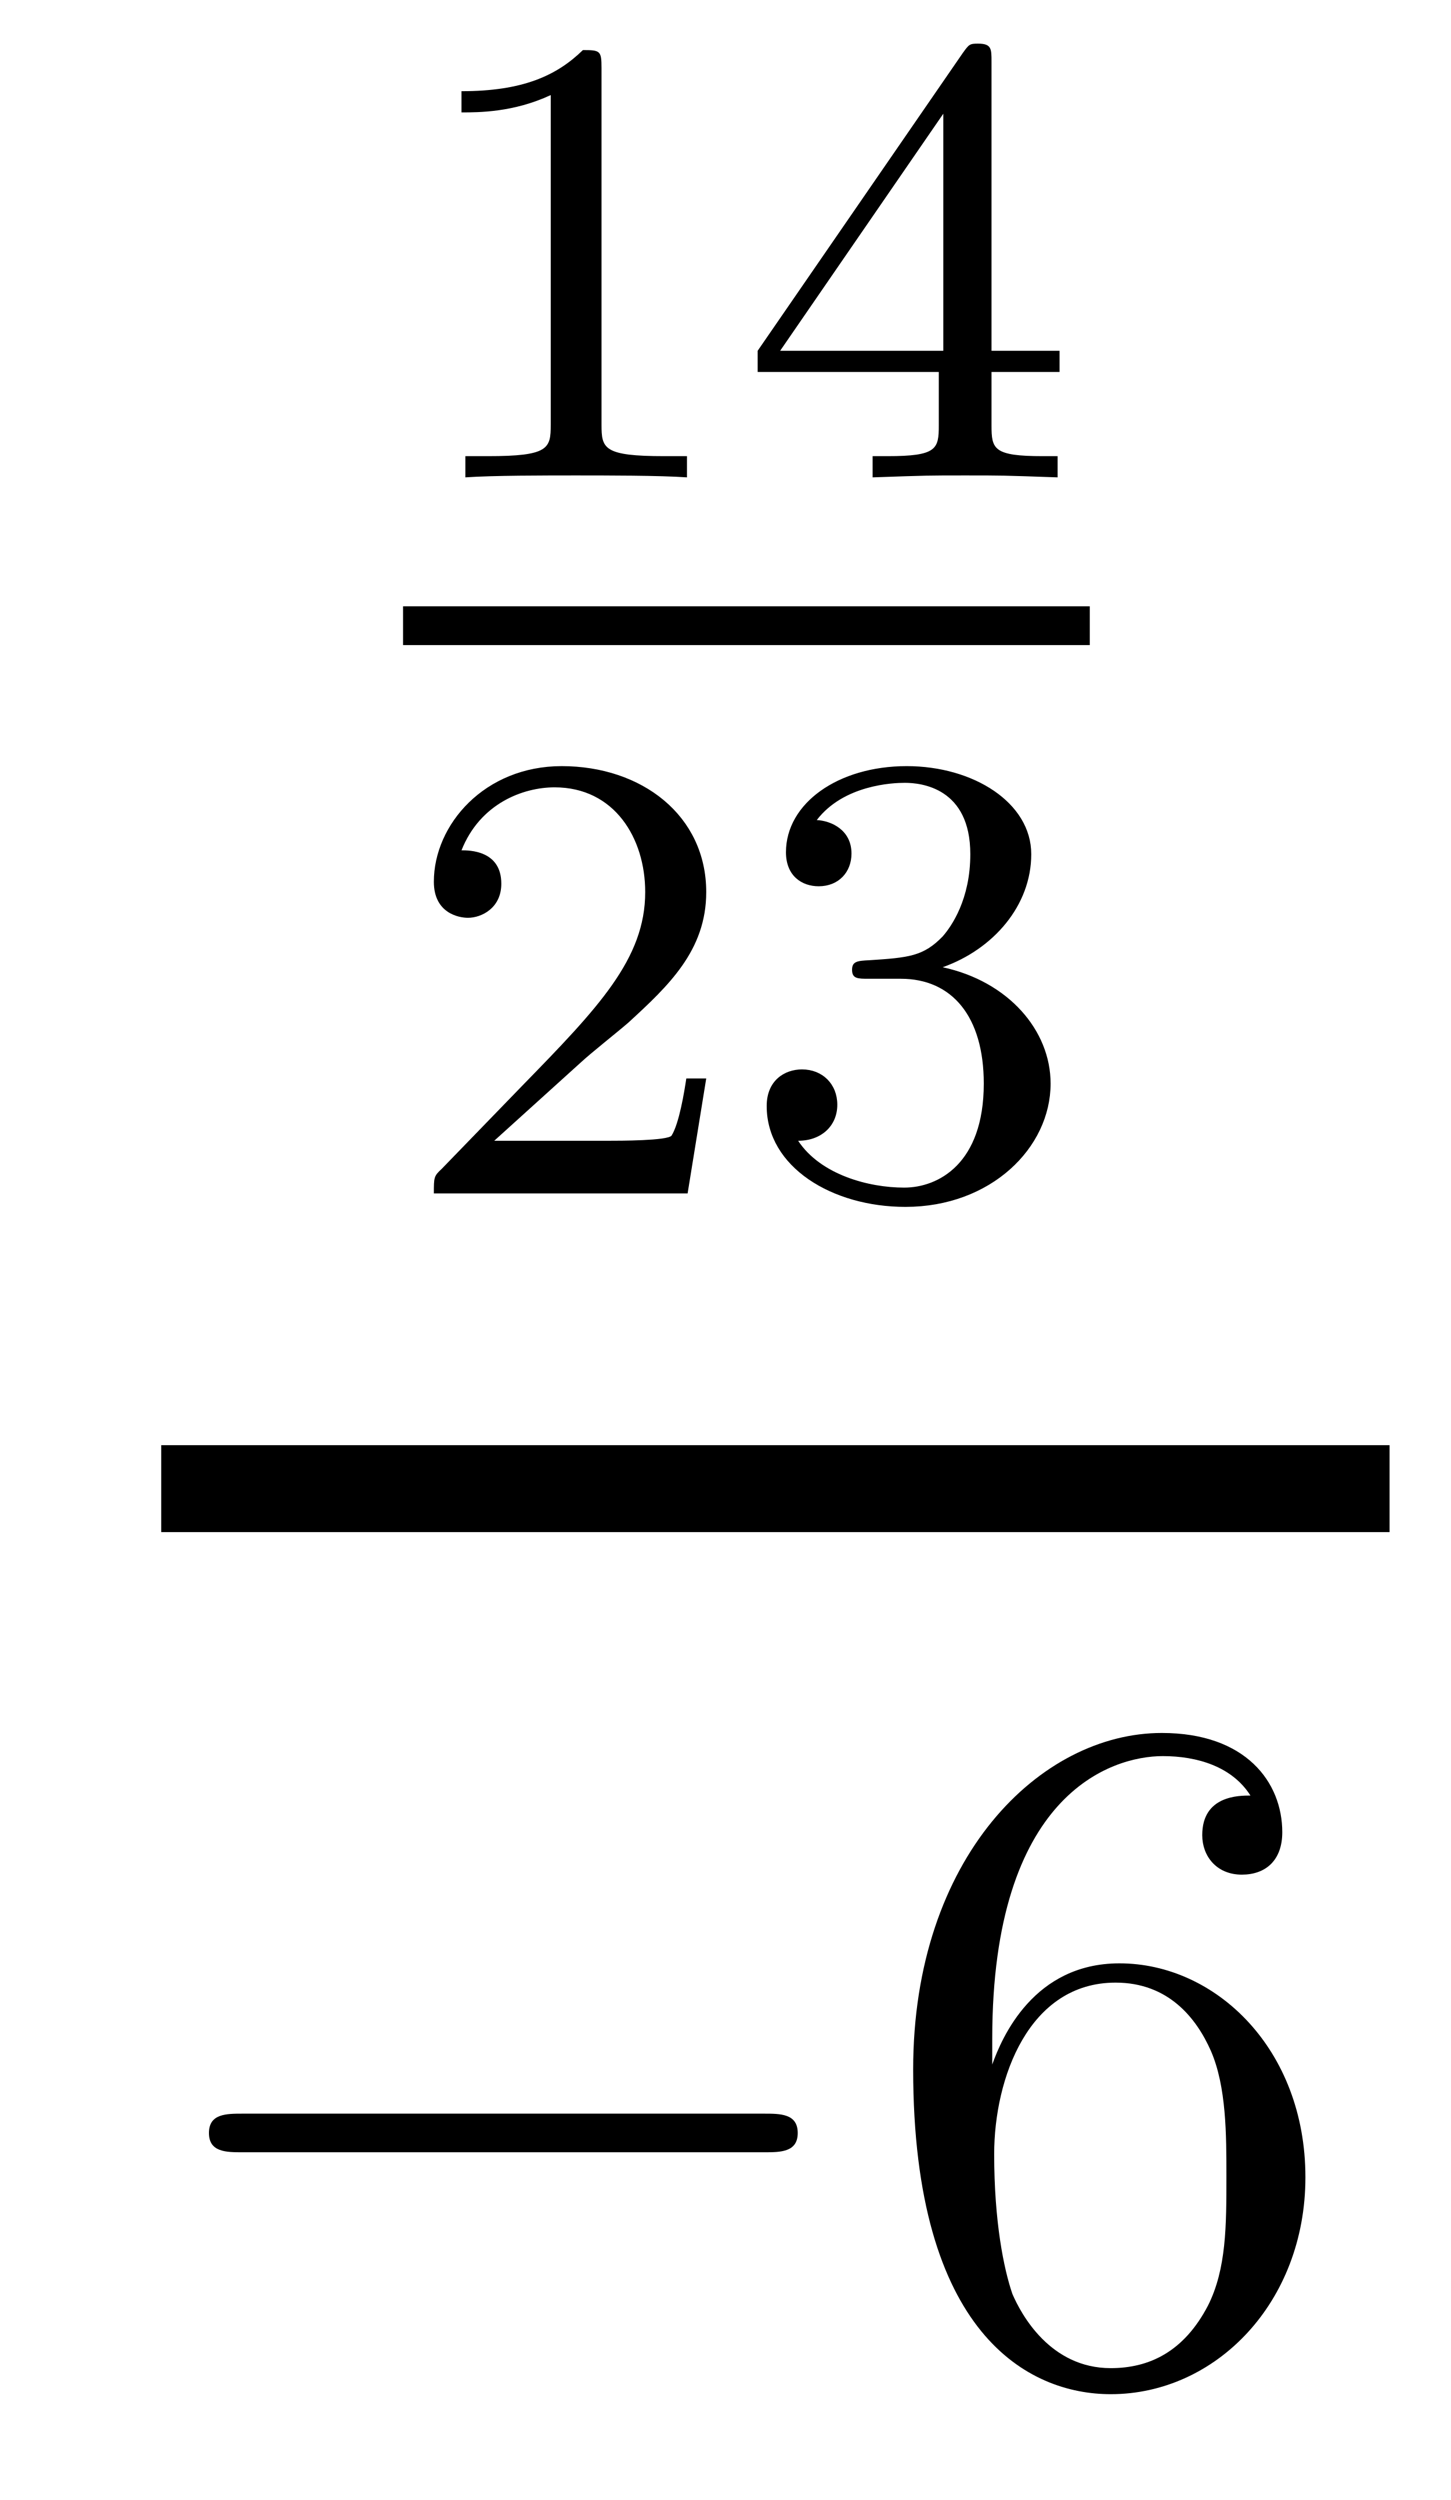 <?xml version='1.0'?>
<!-- This file was generated by dvisvgm 1.14.1 -->
<svg height='31pt' version='1.1' viewBox='0 -31 18 31' width='18pt' xmlns='http://www.w3.org/2000/svg' xmlns:xlink='http://www.w3.org/1999/xlink'>
<g id='page1'>
<g transform='matrix(1 0 0 1 -128 636)'>
<path d='M135.462 -666.156C135.462 -666.371 135.446 -666.379 135.231 -666.379C134.904 -666.06 134.482 -665.869 133.725 -665.869V-665.606C133.94 -665.606 134.37 -665.606 134.832 -665.821V-661.733C134.832 -661.438 134.809 -661.343 134.052 -661.343H133.773V-661.08C134.099 -661.104 134.785 -661.104 135.143 -661.104C135.502 -661.104 136.195 -661.104 136.522 -661.08V-661.343H136.243C135.486 -661.343 135.462 -661.438 135.462 -661.733V-666.156ZM140.3 -666.236C140.3 -666.395 140.3 -666.459 140.132 -666.459C140.029 -666.459 140.021 -666.451 139.941 -666.339L137.399 -662.65V-662.387H139.646V-661.725C139.646 -661.431 139.622 -661.343 139.009 -661.343H138.825V-661.08C139.503 -661.104 139.519 -661.104 139.973 -661.104C140.427 -661.104 140.443 -661.104 141.12 -661.08V-661.343H140.937C140.323 -661.343 140.3 -661.431 140.3 -661.725V-662.387H141.144V-662.65H140.3V-666.236ZM139.702 -665.59V-662.65H137.678L139.702 -665.59Z' fill-rule='evenodd'/>
<path d='M133 -659H141.519V-659.481H133'/>
<path d='M135.207 -653.826C135.335 -653.945 135.669 -654.208 135.797 -654.32C136.291 -654.774 136.761 -655.212 136.761 -655.937C136.761 -656.885 135.964 -657.499 134.968 -657.499C134.012 -657.499 133.382 -656.774 133.382 -656.065C133.382 -655.674 133.693 -655.618 133.805 -655.618C133.972 -655.618 134.219 -655.738 134.219 -656.041C134.219 -656.455 133.821 -656.455 133.725 -656.455C133.956 -657.037 134.49 -657.236 134.88 -657.236C135.622 -657.236 136.004 -656.607 136.004 -655.937C136.004 -655.108 135.422 -654.503 134.482 -653.539L133.478 -652.503C133.382 -652.415 133.382 -652.399 133.382 -652.2H136.53L136.761 -653.626H136.514C136.49 -653.467 136.426 -653.068 136.331 -652.917C136.283 -652.853 135.677 -652.853 135.55 -652.853H134.131L135.207 -653.826ZM139.176 -654.862C139.806 -654.862 140.204 -654.399 140.204 -653.562C140.204 -652.567 139.638 -652.272 139.216 -652.272C138.777 -652.272 138.18 -652.431 137.901 -652.853C138.188 -652.853 138.387 -653.037 138.387 -653.3C138.387 -653.555 138.204 -653.738 137.949 -653.738C137.734 -653.738 137.511 -653.602 137.511 -653.284C137.511 -652.527 138.323 -652.033 139.232 -652.033C140.292 -652.033 141.033 -652.766 141.033 -653.562C141.033 -654.224 140.507 -654.83 139.694 -655.005C140.323 -655.228 140.793 -655.77 140.793 -656.407C140.793 -657.045 140.077 -657.499 139.248 -657.499C138.395 -657.499 137.75 -657.037 137.75 -656.431C137.75 -656.136 137.949 -656.009 138.156 -656.009C138.403 -656.009 138.563 -656.184 138.563 -656.415C138.563 -656.71 138.308 -656.822 138.132 -656.83C138.467 -657.268 139.08 -657.292 139.224 -657.292C139.431 -657.292 140.037 -657.228 140.037 -656.407C140.037 -655.849 139.806 -655.515 139.694 -655.387C139.455 -655.14 139.272 -655.124 138.786 -655.092C138.634 -655.085 138.57 -655.077 138.57 -654.973C138.57 -654.862 138.642 -654.862 138.777 -654.862H139.176Z' fill-rule='evenodd'/>
<path d='M130 -648H145.238V-649.078H130'/>
<path d='M137.478 -640.309C137.681 -640.309 137.896 -640.309 137.896 -640.548C137.896 -640.788 137.681 -640.788 137.478 -640.788H131.011C130.808 -640.788 130.592 -640.788 130.592 -640.548C130.592 -640.309 130.808 -640.309 131.011 -640.309H137.478Z' fill-rule='evenodd'/>
<path d='M140.309 -641.72C140.309 -644.744 141.779 -645.222 142.425 -645.222C142.855 -645.222 143.285 -645.091 143.512 -644.733C143.369 -644.733 142.914 -644.733 142.914 -644.242C142.914 -643.979 143.094 -643.752 143.405 -643.752C143.704 -643.752 143.907 -643.932 143.907 -644.278C143.907 -644.9 143.453 -645.509 142.413 -645.509C140.906 -645.509 139.328 -643.968 139.328 -641.337C139.328 -638.05 140.763 -637.309 141.779 -637.309C143.082 -637.309 144.194 -638.445 144.194 -639.999C144.194 -641.588 143.082 -642.652 141.887 -642.652C140.823 -642.652 140.428 -641.732 140.309 -641.397V-641.72ZM141.779 -637.632C141.026 -637.632 140.667 -638.301 140.559 -638.552C140.452 -638.863 140.333 -639.449 140.333 -640.286C140.333 -641.23 140.763 -642.413 141.839 -642.413C142.496 -642.413 142.843 -641.971 143.022 -641.565C143.214 -641.122 143.214 -640.525 143.214 -640.011C143.214 -639.401 143.214 -638.863 142.986 -638.409C142.687 -637.835 142.257 -637.632 141.779 -637.632Z' fill-rule='evenodd'/>
</g>
</g>
</svg>
